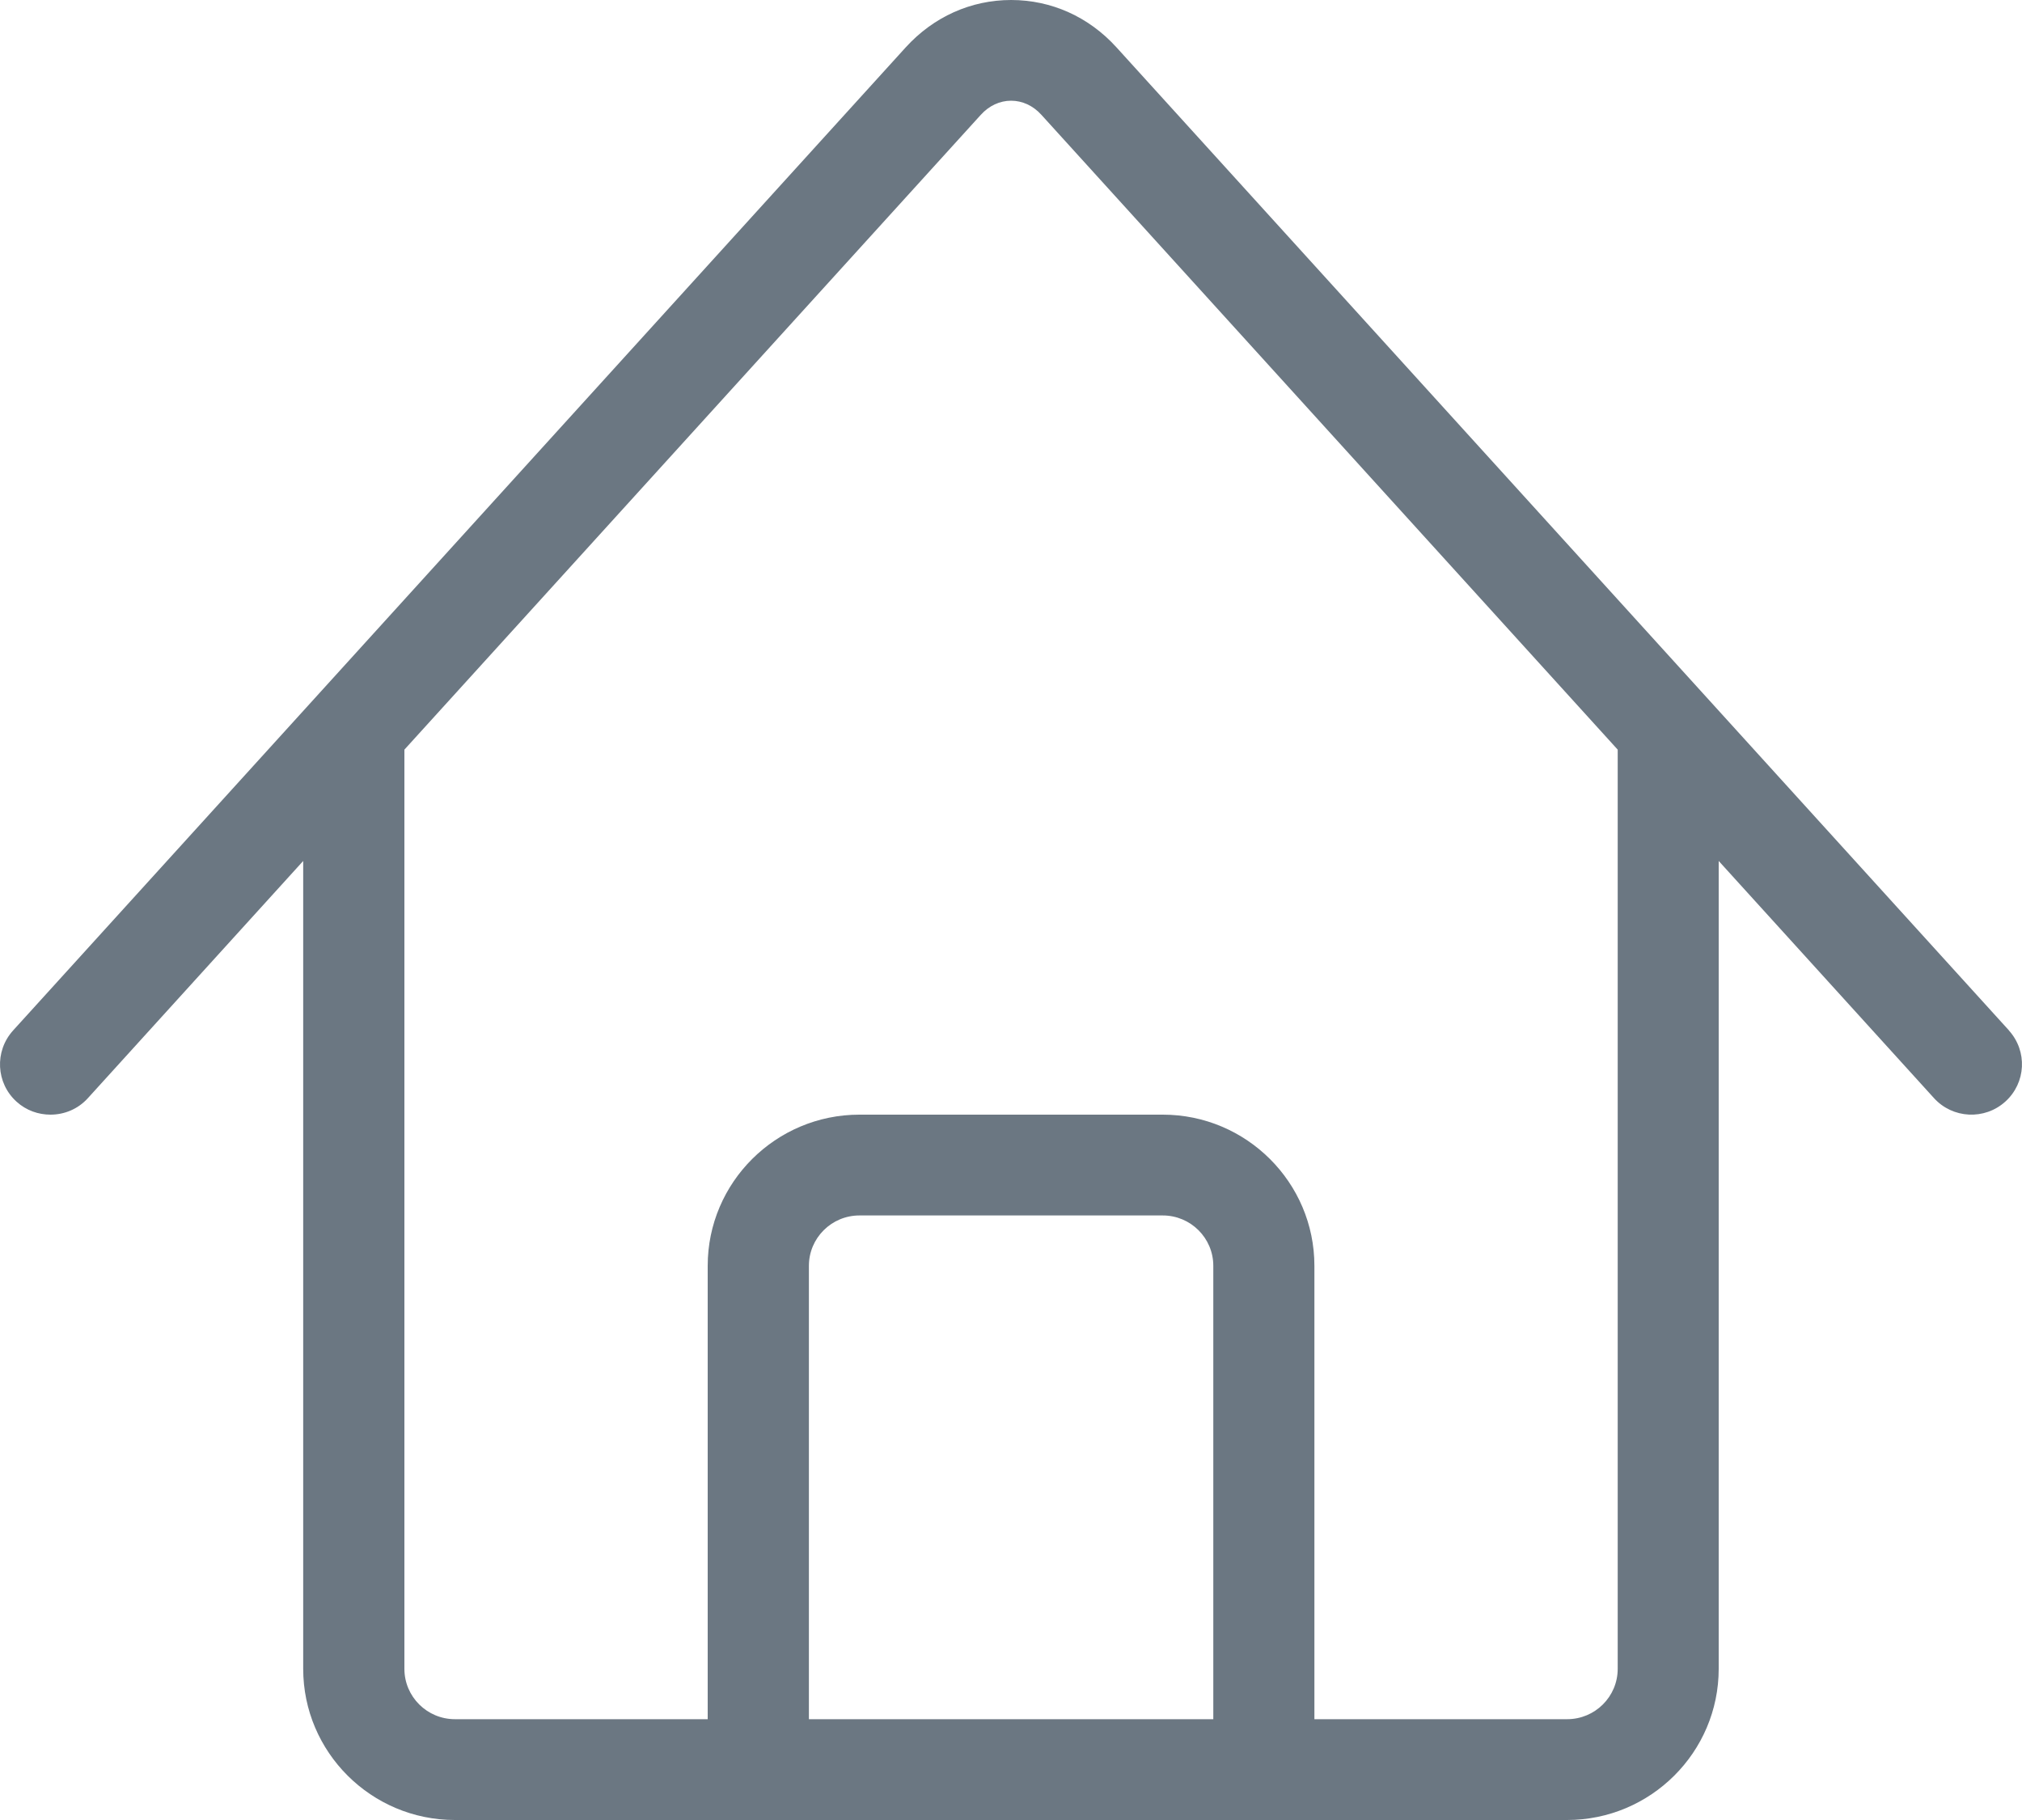 <?xml version="1.0" encoding="UTF-8"?>
<svg xmlns="http://www.w3.org/2000/svg" xmlns:xlink="http://www.w3.org/1999/xlink" width="20px" height="18px" viewBox="0 0 20 18" version="1.1">
  <title>Icon_House</title>
  <desc>Created with Sketch.</desc>
  <g id="Page-1" stroke="none" stroke-width="1" fill="none" fill-rule="evenodd">
    <g id="Mobile" transform="translate(-178, -430)" fill="#6B7782">
      <path d="M194.001,446.505 C194.001,446.78 193.777,447.003 193.501,447.003 L191.001,447.003 L191.001,442.519 C191.001,441.695 190.328,441.024 189.501,441.024 L186.501,441.024 C185.673,441.024 185,441.695 185,442.519 L185,447.003 L182.5,447.003 C182.224,447.003 182,446.78 182,446.505 L182,437.414 L187.701,431.136 C187.783,431.045 187.89,430.996 188.001,430.996 C188.112,430.996 188.219,431.045 188.301,431.136 L194.001,437.414 L194.001,446.505 Z M190.001,447.003 L186.001,447.003 L186.001,442.519 C186.001,442.244 186.225,442.021 186.501,442.021 L189.501,442.021 C189.777,442.021 190.001,442.244 190.001,442.519 L190.001,447.003 Z M197.872,440.192 L189.043,430.468 C188.769,430.166 188.399,430 188.001,430 C187.604,430 187.234,430.166 186.959,430.468 L178.129,440.192 C177.944,440.397 177.96,440.712 178.164,440.896 C178.26,440.983 178.38,441.024 178.499,441.024 C178.635,441.024 178.771,440.97 178.87,440.86 L180.999,438.515 L180.999,446.505 C180.999,447.329 181.672,448 182.499,448 L193.5,448 C194.327,448 195,447.329 195,446.505 L195,438.515 L197.129,440.86 C197.314,441.064 197.63,441.08 197.835,440.895 C198.04,440.71 198.056,440.396 197.87,440.191 L197.872,440.192 Z" id="Icon_House"></path>
    </g>
  </g>
</svg>
